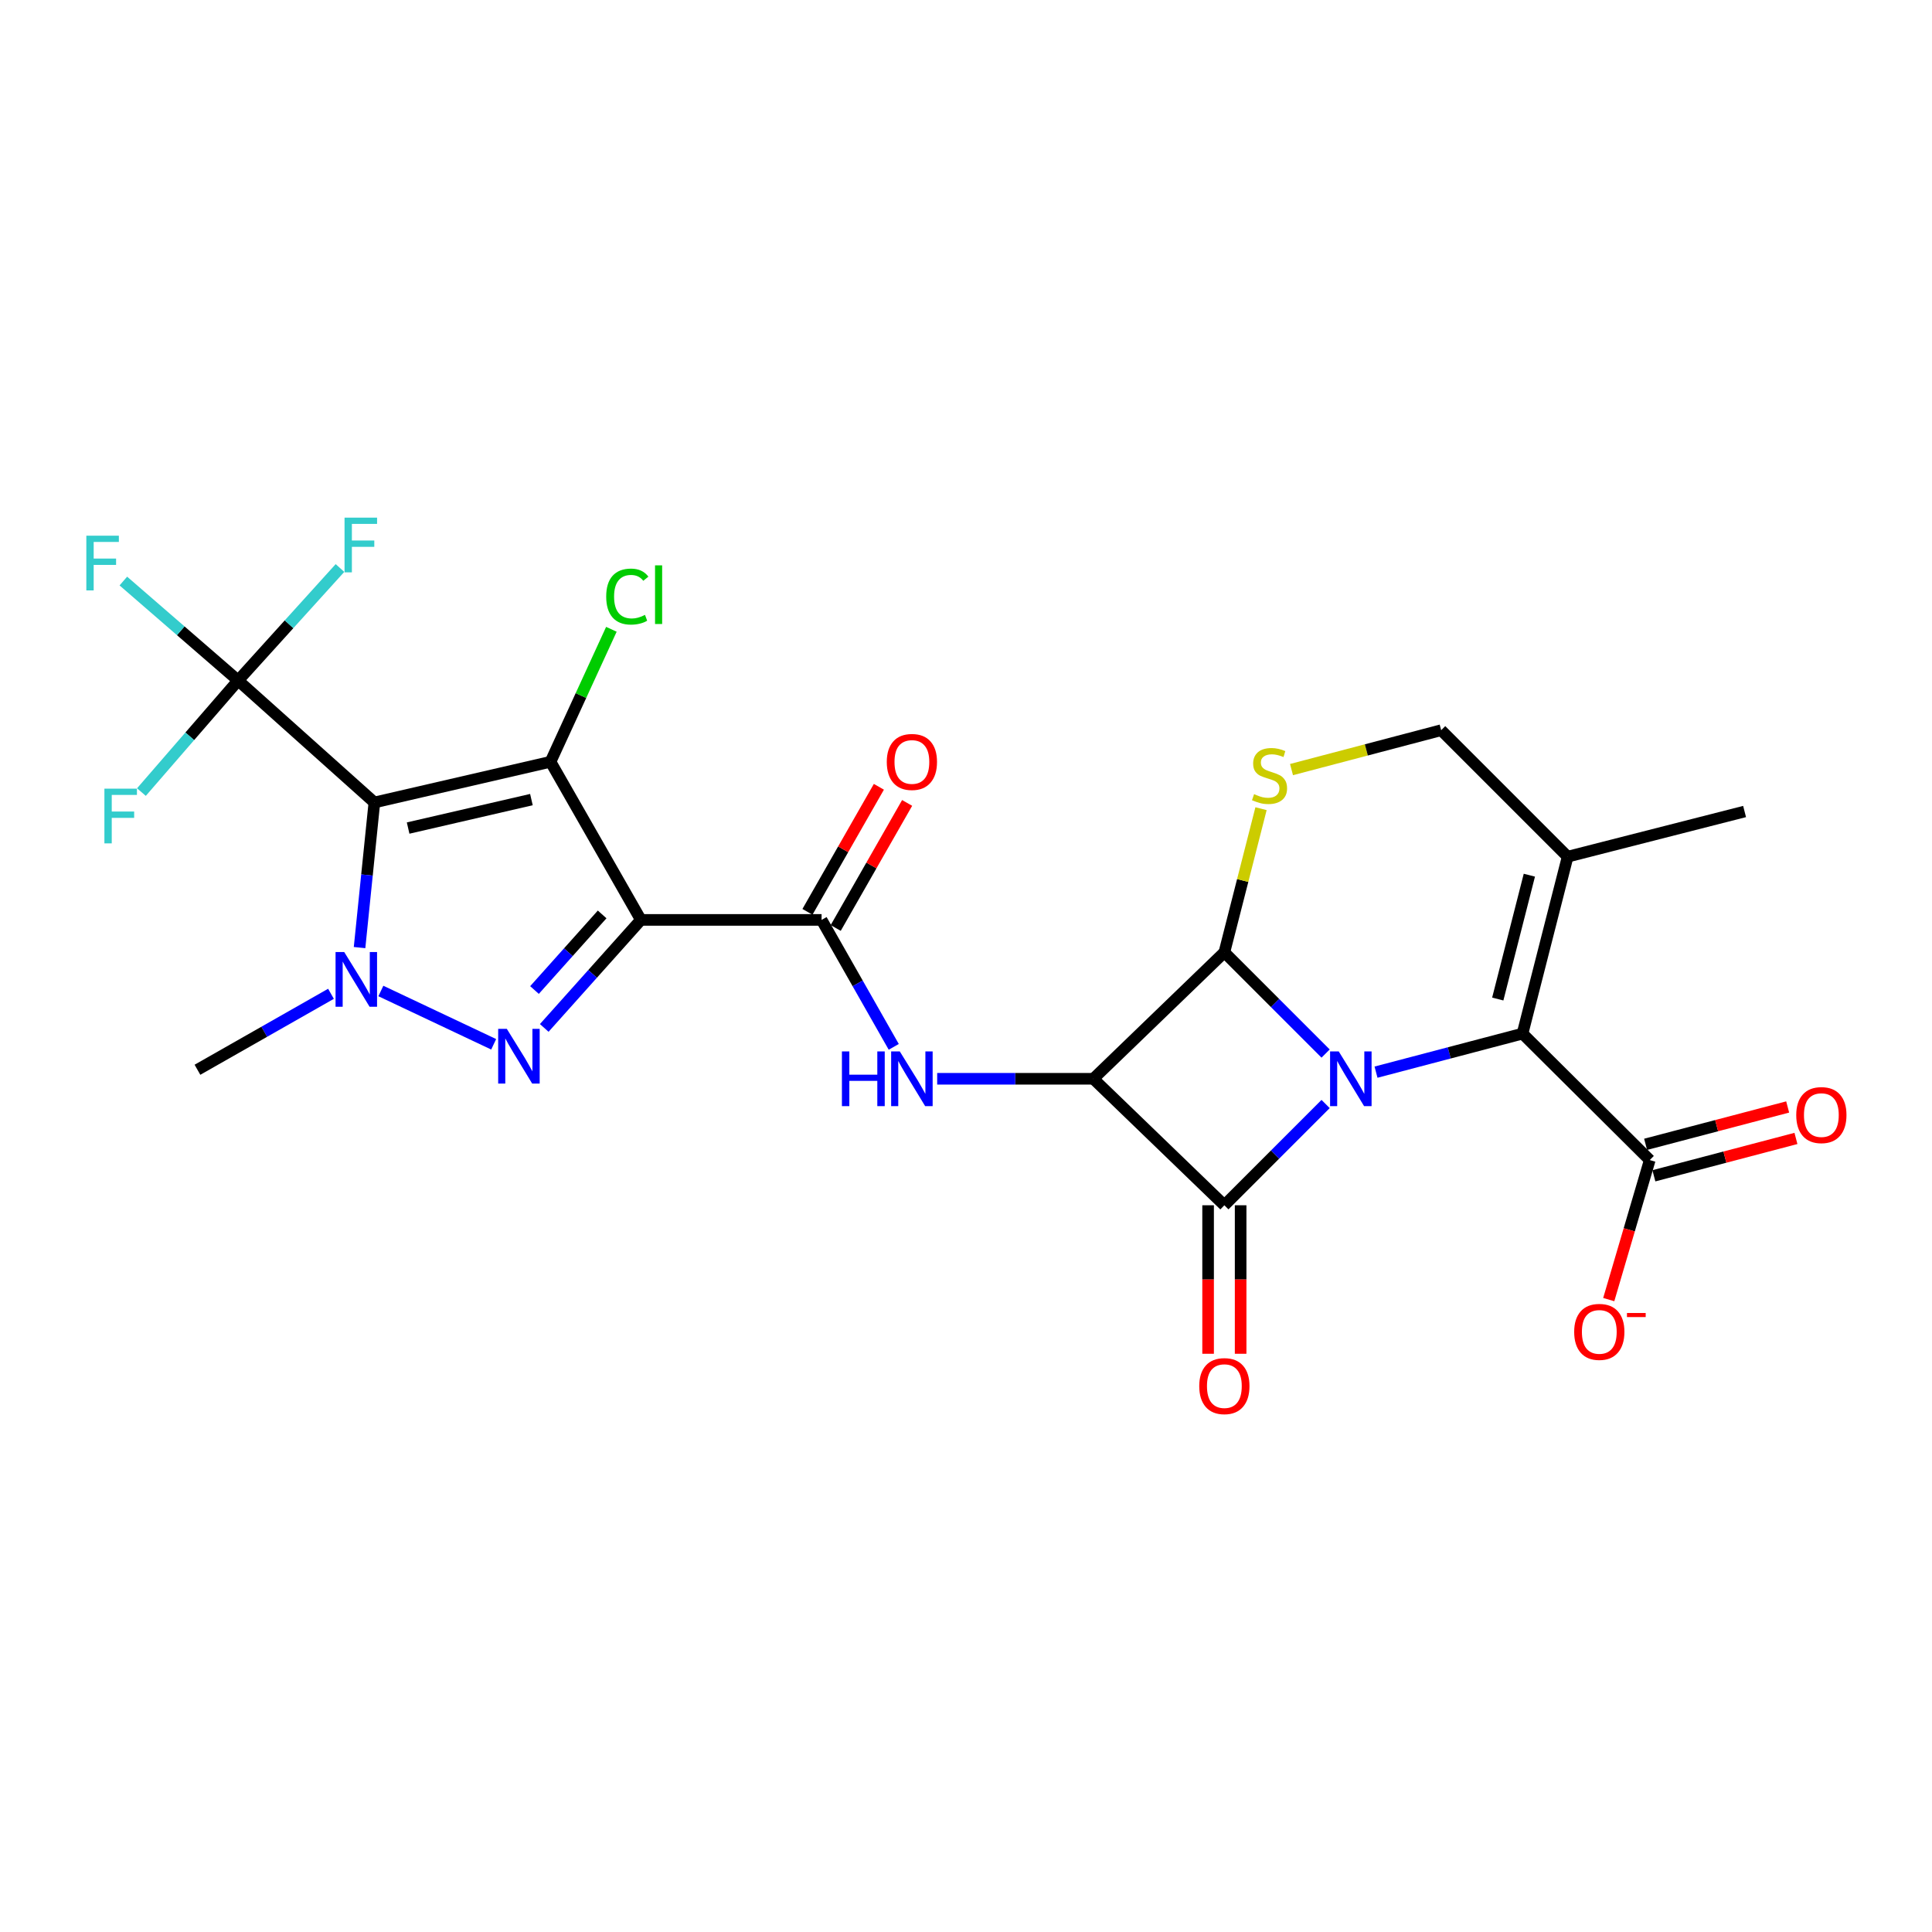 <?xml version='1.0' encoding='iso-8859-1'?>
<svg version='1.1' baseProfile='full'
              xmlns='http://www.w3.org/2000/svg'
                      xmlns:rdkit='http://www.rdkit.org/xml'
                      xmlns:xlink='http://www.w3.org/1999/xlink'
                  xml:space='preserve'
width='1000px' height='1000px' viewBox='0 0 1000 1000'>
<!-- END OF HEADER -->
<rect style='opacity:1.0;fill:#FFFFFF;stroke:none' width='1000' height='1000' x='0' y='0'> </rect>
<path class='bond-2' d='M 686.133,571.432 L 659.931,597.638' style='fill:none;fill-rule:evenodd;stroke:#0000FF;stroke-width:6px;stroke-linecap:butt;stroke-linejoin:miter;stroke-opacity:1' />
<path class='bond-2' d='M 659.931,597.638 L 633.729,623.843' style='fill:none;fill-rule:evenodd;stroke:#000000;stroke-width:6px;stroke-linecap:butt;stroke-linejoin:miter;stroke-opacity:1' />
<path class='bond-4' d='M 686.133,545.321 L 659.931,519.119' style='fill:none;fill-rule:evenodd;stroke:#0000FF;stroke-width:6px;stroke-linecap:butt;stroke-linejoin:miter;stroke-opacity:1' />
<path class='bond-4' d='M 659.931,519.119 L 633.729,492.917' style='fill:none;fill-rule:evenodd;stroke:#000000;stroke-width:6px;stroke-linecap:butt;stroke-linejoin:miter;stroke-opacity:1' />
<path class='bond-8' d='M 712.225,554.946 L 750.139,544.971' style='fill:none;fill-rule:evenodd;stroke:#0000FF;stroke-width:6px;stroke-linecap:butt;stroke-linejoin:miter;stroke-opacity:1' />
<path class='bond-8' d='M 750.139,544.971 L 788.053,534.997' style='fill:none;fill-rule:evenodd;stroke:#000000;stroke-width:6px;stroke-linecap:butt;stroke-linejoin:miter;stroke-opacity:1' />
<path class='bond-0' d='M 331.723,476.143 L 425.248,476.143' style='fill:none;fill-rule:evenodd;stroke:#000000;stroke-width:6px;stroke-linecap:butt;stroke-linejoin:miter;stroke-opacity:1' />
<path class='bond-5' d='M 331.723,476.143 L 284.947,394.303' style='fill:none;fill-rule:evenodd;stroke:#000000;stroke-width:6px;stroke-linecap:butt;stroke-linejoin:miter;stroke-opacity:1' />
<path class='bond-6' d='M 331.723,476.143 L 306.712,504.097' style='fill:none;fill-rule:evenodd;stroke:#000000;stroke-width:6px;stroke-linecap:butt;stroke-linejoin:miter;stroke-opacity:1' />
<path class='bond-6' d='M 306.712,504.097 L 281.701,532.051' style='fill:none;fill-rule:evenodd;stroke:#0000FF;stroke-width:6px;stroke-linecap:butt;stroke-linejoin:miter;stroke-opacity:1' />
<path class='bond-6' d='M 311.67,473.301 L 294.163,492.869' style='fill:none;fill-rule:evenodd;stroke:#000000;stroke-width:6px;stroke-linecap:butt;stroke-linejoin:miter;stroke-opacity:1' />
<path class='bond-6' d='M 294.163,492.869 L 276.655,512.436' style='fill:none;fill-rule:evenodd;stroke:#0000FF;stroke-width:6px;stroke-linecap:butt;stroke-linejoin:miter;stroke-opacity:1' />
<path class='bond-1' d='M 193.78,415.353 L 284.947,394.303' style='fill:none;fill-rule:evenodd;stroke:#000000;stroke-width:6px;stroke-linecap:butt;stroke-linejoin:miter;stroke-opacity:1' />
<path class='bond-1' d='M 211.244,428.603 L 275.06,413.868' style='fill:none;fill-rule:evenodd;stroke:#000000;stroke-width:6px;stroke-linecap:butt;stroke-linejoin:miter;stroke-opacity:1' />
<path class='bond-11' d='M 193.78,415.353 L 123.251,352.233' style='fill:none;fill-rule:evenodd;stroke:#000000;stroke-width:6px;stroke-linecap:butt;stroke-linejoin:miter;stroke-opacity:1' />
<path class='bond-28' d='M 193.78,415.353 L 189.944,452.911' style='fill:none;fill-rule:evenodd;stroke:#000000;stroke-width:6px;stroke-linecap:butt;stroke-linejoin:miter;stroke-opacity:1' />
<path class='bond-28' d='M 189.944,452.911 L 186.107,490.47' style='fill:none;fill-rule:evenodd;stroke:#0000FF;stroke-width:6px;stroke-linecap:butt;stroke-linejoin:miter;stroke-opacity:1' />
<path class='bond-16' d='M 625.309,623.843 L 625.309,662.276' style='fill:none;fill-rule:evenodd;stroke:#000000;stroke-width:6px;stroke-linecap:butt;stroke-linejoin:miter;stroke-opacity:1' />
<path class='bond-16' d='M 625.309,662.276 L 625.309,700.71' style='fill:none;fill-rule:evenodd;stroke:#FF0000;stroke-width:6px;stroke-linecap:butt;stroke-linejoin:miter;stroke-opacity:1' />
<path class='bond-16' d='M 642.149,623.843 L 642.149,662.276' style='fill:none;fill-rule:evenodd;stroke:#000000;stroke-width:6px;stroke-linecap:butt;stroke-linejoin:miter;stroke-opacity:1' />
<path class='bond-16' d='M 642.149,662.276 L 642.149,700.71' style='fill:none;fill-rule:evenodd;stroke:#FF0000;stroke-width:6px;stroke-linecap:butt;stroke-linejoin:miter;stroke-opacity:1' />
<path class='bond-26' d='M 633.729,623.843 L 565.922,558.375' style='fill:none;fill-rule:evenodd;stroke:#000000;stroke-width:6px;stroke-linecap:butt;stroke-linejoin:miter;stroke-opacity:1' />
<path class='bond-3' d='M 565.922,558.375 L 633.729,492.917' style='fill:none;fill-rule:evenodd;stroke:#000000;stroke-width:6px;stroke-linecap:butt;stroke-linejoin:miter;stroke-opacity:1' />
<path class='bond-10' d='M 565.922,558.375 L 525.503,558.375' style='fill:none;fill-rule:evenodd;stroke:#000000;stroke-width:6px;stroke-linecap:butt;stroke-linejoin:miter;stroke-opacity:1' />
<path class='bond-10' d='M 525.503,558.375 L 485.084,558.375' style='fill:none;fill-rule:evenodd;stroke:#0000FF;stroke-width:6px;stroke-linecap:butt;stroke-linejoin:miter;stroke-opacity:1' />
<path class='bond-12' d='M 633.729,492.917 L 643.218,455.744' style='fill:none;fill-rule:evenodd;stroke:#000000;stroke-width:6px;stroke-linecap:butt;stroke-linejoin:miter;stroke-opacity:1' />
<path class='bond-12' d='M 643.218,455.744 L 652.706,418.572' style='fill:none;fill-rule:evenodd;stroke:#CCCC00;stroke-width:6px;stroke-linecap:butt;stroke-linejoin:miter;stroke-opacity:1' />
<path class='bond-17' d='M 284.947,394.303 L 300.701,360.014' style='fill:none;fill-rule:evenodd;stroke:#000000;stroke-width:6px;stroke-linecap:butt;stroke-linejoin:miter;stroke-opacity:1' />
<path class='bond-17' d='M 300.701,360.014 L 316.455,325.724' style='fill:none;fill-rule:evenodd;stroke:#00CC00;stroke-width:6px;stroke-linecap:butt;stroke-linejoin:miter;stroke-opacity:1' />
<path class='bond-7' d='M 255.527,540.526 L 197.131,512.934' style='fill:none;fill-rule:evenodd;stroke:#0000FF;stroke-width:6px;stroke-linecap:butt;stroke-linejoin:miter;stroke-opacity:1' />
<path class='bond-24' d='M 171.32,514.386 L 136.761,534.047' style='fill:none;fill-rule:evenodd;stroke:#0000FF;stroke-width:6px;stroke-linecap:butt;stroke-linejoin:miter;stroke-opacity:1' />
<path class='bond-24' d='M 136.761,534.047 L 102.202,553.707' style='fill:none;fill-rule:evenodd;stroke:#000000;stroke-width:6px;stroke-linecap:butt;stroke-linejoin:miter;stroke-opacity:1' />
<path class='bond-13' d='M 788.053,534.997 L 811.413,443.418' style='fill:none;fill-rule:evenodd;stroke:#000000;stroke-width:6px;stroke-linecap:butt;stroke-linejoin:miter;stroke-opacity:1' />
<path class='bond-13' d='M 775.24,517.098 L 791.592,452.993' style='fill:none;fill-rule:evenodd;stroke:#000000;stroke-width:6px;stroke-linecap:butt;stroke-linejoin:miter;stroke-opacity:1' />
<path class='bond-14' d='M 788.053,534.997 L 853.905,600.446' style='fill:none;fill-rule:evenodd;stroke:#000000;stroke-width:6px;stroke-linecap:butt;stroke-linejoin:miter;stroke-opacity:1' />
<path class='bond-9' d='M 425.248,476.143 L 443.925,508.997' style='fill:none;fill-rule:evenodd;stroke:#000000;stroke-width:6px;stroke-linecap:butt;stroke-linejoin:miter;stroke-opacity:1' />
<path class='bond-9' d='M 443.925,508.997 L 462.602,541.851' style='fill:none;fill-rule:evenodd;stroke:#0000FF;stroke-width:6px;stroke-linecap:butt;stroke-linejoin:miter;stroke-opacity:1' />
<path class='bond-18' d='M 432.559,480.319 L 451.044,447.957' style='fill:none;fill-rule:evenodd;stroke:#000000;stroke-width:6px;stroke-linecap:butt;stroke-linejoin:miter;stroke-opacity:1' />
<path class='bond-18' d='M 451.044,447.957 L 469.53,415.596' style='fill:none;fill-rule:evenodd;stroke:#FF0000;stroke-width:6px;stroke-linecap:butt;stroke-linejoin:miter;stroke-opacity:1' />
<path class='bond-18' d='M 417.937,471.967 L 436.422,439.605' style='fill:none;fill-rule:evenodd;stroke:#000000;stroke-width:6px;stroke-linecap:butt;stroke-linejoin:miter;stroke-opacity:1' />
<path class='bond-18' d='M 436.422,439.605 L 454.908,407.243' style='fill:none;fill-rule:evenodd;stroke:#FF0000;stroke-width:6px;stroke-linecap:butt;stroke-linejoin:miter;stroke-opacity:1' />
<path class='bond-21' d='M 123.251,352.233 L 98.226,381.105' style='fill:none;fill-rule:evenodd;stroke:#000000;stroke-width:6px;stroke-linecap:butt;stroke-linejoin:miter;stroke-opacity:1' />
<path class='bond-21' d='M 98.226,381.105 L 73.201,409.977' style='fill:none;fill-rule:evenodd;stroke:#33CCCC;stroke-width:6px;stroke-linecap:butt;stroke-linejoin:miter;stroke-opacity:1' />
<path class='bond-22' d='M 123.251,352.233 L 149.61,323.117' style='fill:none;fill-rule:evenodd;stroke:#000000;stroke-width:6px;stroke-linecap:butt;stroke-linejoin:miter;stroke-opacity:1' />
<path class='bond-22' d='M 149.61,323.117 L 175.969,294.001' style='fill:none;fill-rule:evenodd;stroke:#33CCCC;stroke-width:6px;stroke-linecap:butt;stroke-linejoin:miter;stroke-opacity:1' />
<path class='bond-23' d='M 123.251,352.233 L 93.549,326.488' style='fill:none;fill-rule:evenodd;stroke:#000000;stroke-width:6px;stroke-linecap:butt;stroke-linejoin:miter;stroke-opacity:1' />
<path class='bond-23' d='M 93.549,326.488 L 63.846,300.743' style='fill:none;fill-rule:evenodd;stroke:#33CCCC;stroke-width:6px;stroke-linecap:butt;stroke-linejoin:miter;stroke-opacity:1' />
<path class='bond-27' d='M 668.484,398.335 L 707.215,388.143' style='fill:none;fill-rule:evenodd;stroke:#CCCC00;stroke-width:6px;stroke-linecap:butt;stroke-linejoin:miter;stroke-opacity:1' />
<path class='bond-27' d='M 707.215,388.143 L 745.945,377.95' style='fill:none;fill-rule:evenodd;stroke:#000000;stroke-width:6px;stroke-linecap:butt;stroke-linejoin:miter;stroke-opacity:1' />
<path class='bond-15' d='M 811.413,443.418 L 745.945,377.95' style='fill:none;fill-rule:evenodd;stroke:#000000;stroke-width:6px;stroke-linecap:butt;stroke-linejoin:miter;stroke-opacity:1' />
<path class='bond-25' d='M 811.413,443.418 L 902.992,420.039' style='fill:none;fill-rule:evenodd;stroke:#000000;stroke-width:6px;stroke-linecap:butt;stroke-linejoin:miter;stroke-opacity:1' />
<path class='bond-19' d='M 853.905,600.446 L 843.294,636.556' style='fill:none;fill-rule:evenodd;stroke:#000000;stroke-width:6px;stroke-linecap:butt;stroke-linejoin:miter;stroke-opacity:1' />
<path class='bond-19' d='M 843.294,636.556 L 832.682,672.667' style='fill:none;fill-rule:evenodd;stroke:#FF0000;stroke-width:6px;stroke-linecap:butt;stroke-linejoin:miter;stroke-opacity:1' />
<path class='bond-20' d='M 856.046,608.589 L 892.812,598.92' style='fill:none;fill-rule:evenodd;stroke:#000000;stroke-width:6px;stroke-linecap:butt;stroke-linejoin:miter;stroke-opacity:1' />
<path class='bond-20' d='M 892.812,598.92 L 929.578,589.251' style='fill:none;fill-rule:evenodd;stroke:#FF0000;stroke-width:6px;stroke-linecap:butt;stroke-linejoin:miter;stroke-opacity:1' />
<path class='bond-20' d='M 851.763,592.303 L 888.529,582.634' style='fill:none;fill-rule:evenodd;stroke:#000000;stroke-width:6px;stroke-linecap:butt;stroke-linejoin:miter;stroke-opacity:1' />
<path class='bond-20' d='M 888.529,582.634 L 925.295,572.966' style='fill:none;fill-rule:evenodd;stroke:#FF0000;stroke-width:6px;stroke-linecap:butt;stroke-linejoin:miter;stroke-opacity:1' />
<path  class='atom-0' d='M 692.928 544.215
L 702.208 559.215
Q 703.128 560.695, 704.608 563.375
Q 706.088 566.055, 706.168 566.215
L 706.168 544.215
L 709.928 544.215
L 709.928 572.535
L 706.048 572.535
L 696.088 556.135
Q 694.928 554.215, 693.688 552.015
Q 692.488 549.815, 692.128 549.135
L 692.128 572.535
L 688.448 572.535
L 688.448 544.215
L 692.928 544.215
' fill='#0000FF'/>
<path  class='atom-7' d='M 262.334 532.54
L 271.614 547.54
Q 272.534 549.02, 274.014 551.7
Q 275.494 554.38, 275.574 554.54
L 275.574 532.54
L 279.334 532.54
L 279.334 560.86
L 275.454 560.86
L 265.494 544.46
Q 264.334 542.54, 263.094 540.34
Q 261.894 538.14, 261.534 537.46
L 261.534 560.86
L 257.854 560.86
L 257.854 532.54
L 262.334 532.54
' fill='#0000FF'/>
<path  class='atom-8' d='M 178.165 492.771
L 187.445 507.771
Q 188.365 509.251, 189.845 511.931
Q 191.325 514.611, 191.405 514.771
L 191.405 492.771
L 195.165 492.771
L 195.165 521.091
L 191.285 521.091
L 181.325 504.691
Q 180.165 502.771, 178.925 500.571
Q 177.725 498.371, 177.365 497.691
L 177.365 521.091
L 173.685 521.091
L 173.685 492.771
L 178.165 492.771
' fill='#0000FF'/>
<path  class='atom-11' d='M 435.776 544.215
L 439.616 544.215
L 439.616 556.255
L 454.096 556.255
L 454.096 544.215
L 457.936 544.215
L 457.936 572.535
L 454.096 572.535
L 454.096 559.455
L 439.616 559.455
L 439.616 572.535
L 435.776 572.535
L 435.776 544.215
' fill='#0000FF'/>
<path  class='atom-11' d='M 465.736 544.215
L 475.016 559.215
Q 475.936 560.695, 477.416 563.375
Q 478.896 566.055, 478.976 566.215
L 478.976 544.215
L 482.736 544.215
L 482.736 572.535
L 478.856 572.535
L 468.896 556.135
Q 467.736 554.215, 466.496 552.015
Q 465.296 549.815, 464.936 549.135
L 464.936 572.535
L 461.256 572.535
L 461.256 544.215
L 465.736 544.215
' fill='#0000FF'/>
<path  class='atom-13' d='M 649.108 411.049
Q 649.428 411.169, 650.748 411.729
Q 652.068 412.289, 653.508 412.649
Q 654.988 412.969, 656.428 412.969
Q 659.108 412.969, 660.668 411.689
Q 662.228 410.369, 662.228 408.089
Q 662.228 406.529, 661.428 405.569
Q 660.668 404.609, 659.468 404.089
Q 658.268 403.569, 656.268 402.969
Q 653.748 402.209, 652.228 401.489
Q 650.748 400.769, 649.668 399.249
Q 648.628 397.729, 648.628 395.169
Q 648.628 391.609, 651.028 389.409
Q 653.468 387.209, 658.268 387.209
Q 661.548 387.209, 665.268 388.769
L 664.348 391.849
Q 660.948 390.449, 658.388 390.449
Q 655.628 390.449, 654.108 391.609
Q 652.588 392.729, 652.628 394.689
Q 652.628 396.209, 653.388 397.129
Q 654.188 398.049, 655.308 398.569
Q 656.468 399.089, 658.388 399.689
Q 660.948 400.489, 662.468 401.289
Q 663.988 402.089, 665.068 403.729
Q 666.188 405.329, 666.188 408.089
Q 666.188 412.009, 663.548 414.129
Q 660.948 416.209, 656.588 416.209
Q 654.068 416.209, 652.148 415.649
Q 650.268 415.129, 648.028 414.209
L 649.108 411.049
' fill='#CCCC00'/>
<path  class='atom-17' d='M 620.729 717.448
Q 620.729 710.648, 624.089 706.848
Q 627.449 703.048, 633.729 703.048
Q 640.009 703.048, 643.369 706.848
Q 646.729 710.648, 646.729 717.448
Q 646.729 724.328, 643.329 728.248
Q 639.929 732.128, 633.729 732.128
Q 627.489 732.128, 624.089 728.248
Q 620.729 724.368, 620.729 717.448
M 633.729 728.928
Q 638.049 728.928, 640.369 726.048
Q 642.729 723.128, 642.729 717.448
Q 642.729 711.888, 640.369 709.088
Q 638.049 706.248, 633.729 706.248
Q 629.409 706.248, 627.049 709.048
Q 624.729 711.848, 624.729 717.448
Q 624.729 723.168, 627.049 726.048
Q 629.409 728.928, 633.729 728.928
' fill='#FF0000'/>
<path  class='atom-18' d='M 313.768 308.785
Q 313.768 301.745, 317.048 298.065
Q 320.368 294.345, 326.648 294.345
Q 332.488 294.345, 335.608 298.465
L 332.968 300.625
Q 330.688 297.625, 326.648 297.625
Q 322.368 297.625, 320.088 300.505
Q 317.848 303.345, 317.848 308.785
Q 317.848 314.385, 320.168 317.265
Q 322.528 320.145, 327.088 320.145
Q 330.208 320.145, 333.848 318.265
L 334.968 321.265
Q 333.488 322.225, 331.248 322.785
Q 329.008 323.345, 326.528 323.345
Q 320.368 323.345, 317.048 319.585
Q 313.768 315.825, 313.768 308.785
' fill='#00CC00'/>
<path  class='atom-18' d='M 339.048 292.625
L 342.728 292.625
L 342.728 322.985
L 339.048 322.985
L 339.048 292.625
' fill='#00CC00'/>
<path  class='atom-19' d='M 458.996 394.383
Q 458.996 387.583, 462.356 383.783
Q 465.716 379.983, 471.996 379.983
Q 478.276 379.983, 481.636 383.783
Q 484.996 387.583, 484.996 394.383
Q 484.996 401.263, 481.596 405.183
Q 478.196 409.063, 471.996 409.063
Q 465.756 409.063, 462.356 405.183
Q 458.996 401.303, 458.996 394.383
M 471.996 405.863
Q 476.316 405.863, 478.636 402.983
Q 480.996 400.063, 480.996 394.383
Q 480.996 388.823, 478.636 386.023
Q 476.316 383.183, 471.996 383.183
Q 467.676 383.183, 465.316 385.983
Q 462.996 388.783, 462.996 394.383
Q 462.996 400.103, 465.316 402.983
Q 467.676 405.863, 471.996 405.863
' fill='#FF0000'/>
<path  class='atom-20' d='M 814.794 689.382
Q 814.794 682.582, 818.154 678.782
Q 821.514 674.982, 827.794 674.982
Q 834.074 674.982, 837.434 678.782
Q 840.794 682.582, 840.794 689.382
Q 840.794 696.262, 837.394 700.182
Q 833.994 704.062, 827.794 704.062
Q 821.554 704.062, 818.154 700.182
Q 814.794 696.302, 814.794 689.382
M 827.794 700.862
Q 832.114 700.862, 834.434 697.982
Q 836.794 695.062, 836.794 689.382
Q 836.794 683.822, 834.434 681.022
Q 832.114 678.182, 827.794 678.182
Q 823.474 678.182, 821.114 680.982
Q 818.794 683.782, 818.794 689.382
Q 818.794 695.102, 821.114 697.982
Q 823.474 700.862, 827.794 700.862
' fill='#FF0000'/>
<path  class='atom-20' d='M 842.114 679.604
L 851.803 679.604
L 851.803 681.716
L 842.114 681.716
L 842.114 679.604
' fill='#FF0000'/>
<path  class='atom-21' d='M 929.733 577.166
Q 929.733 570.366, 933.093 566.566
Q 936.453 562.766, 942.733 562.766
Q 949.013 562.766, 952.373 566.566
Q 955.733 570.366, 955.733 577.166
Q 955.733 584.046, 952.333 587.966
Q 948.933 591.846, 942.733 591.846
Q 936.493 591.846, 933.093 587.966
Q 929.733 584.086, 929.733 577.166
M 942.733 588.646
Q 947.053 588.646, 949.373 585.766
Q 951.733 582.846, 951.733 577.166
Q 951.733 571.606, 949.373 568.806
Q 947.053 565.966, 942.733 565.966
Q 938.413 565.966, 936.053 568.766
Q 933.733 571.566, 933.733 577.166
Q 933.733 582.886, 936.053 585.766
Q 938.413 588.646, 942.733 588.646
' fill='#FF0000'/>
<path  class='atom-22' d='M 54.041 408.209
L 70.881 408.209
L 70.881 411.449
L 57.841 411.449
L 57.841 420.049
L 69.441 420.049
L 69.441 423.329
L 57.841 423.329
L 57.841 436.529
L 54.041 436.529
L 54.041 408.209
' fill='#33CCCC'/>
<path  class='atom-23' d='M 178.335 267.927
L 195.175 267.927
L 195.175 271.167
L 182.135 271.167
L 182.135 279.767
L 193.735 279.767
L 193.735 283.047
L 182.135 283.047
L 182.135 296.247
L 178.335 296.247
L 178.335 267.927
' fill='#33CCCC'/>
<path  class='atom-24' d='M 44.686 277.273
L 61.526 277.273
L 61.526 280.513
L 48.486 280.513
L 48.486 289.113
L 60.086 289.113
L 60.086 292.393
L 48.486 292.393
L 48.486 305.593
L 44.686 305.593
L 44.686 277.273
' fill='#33CCCC'/>
</svg>
